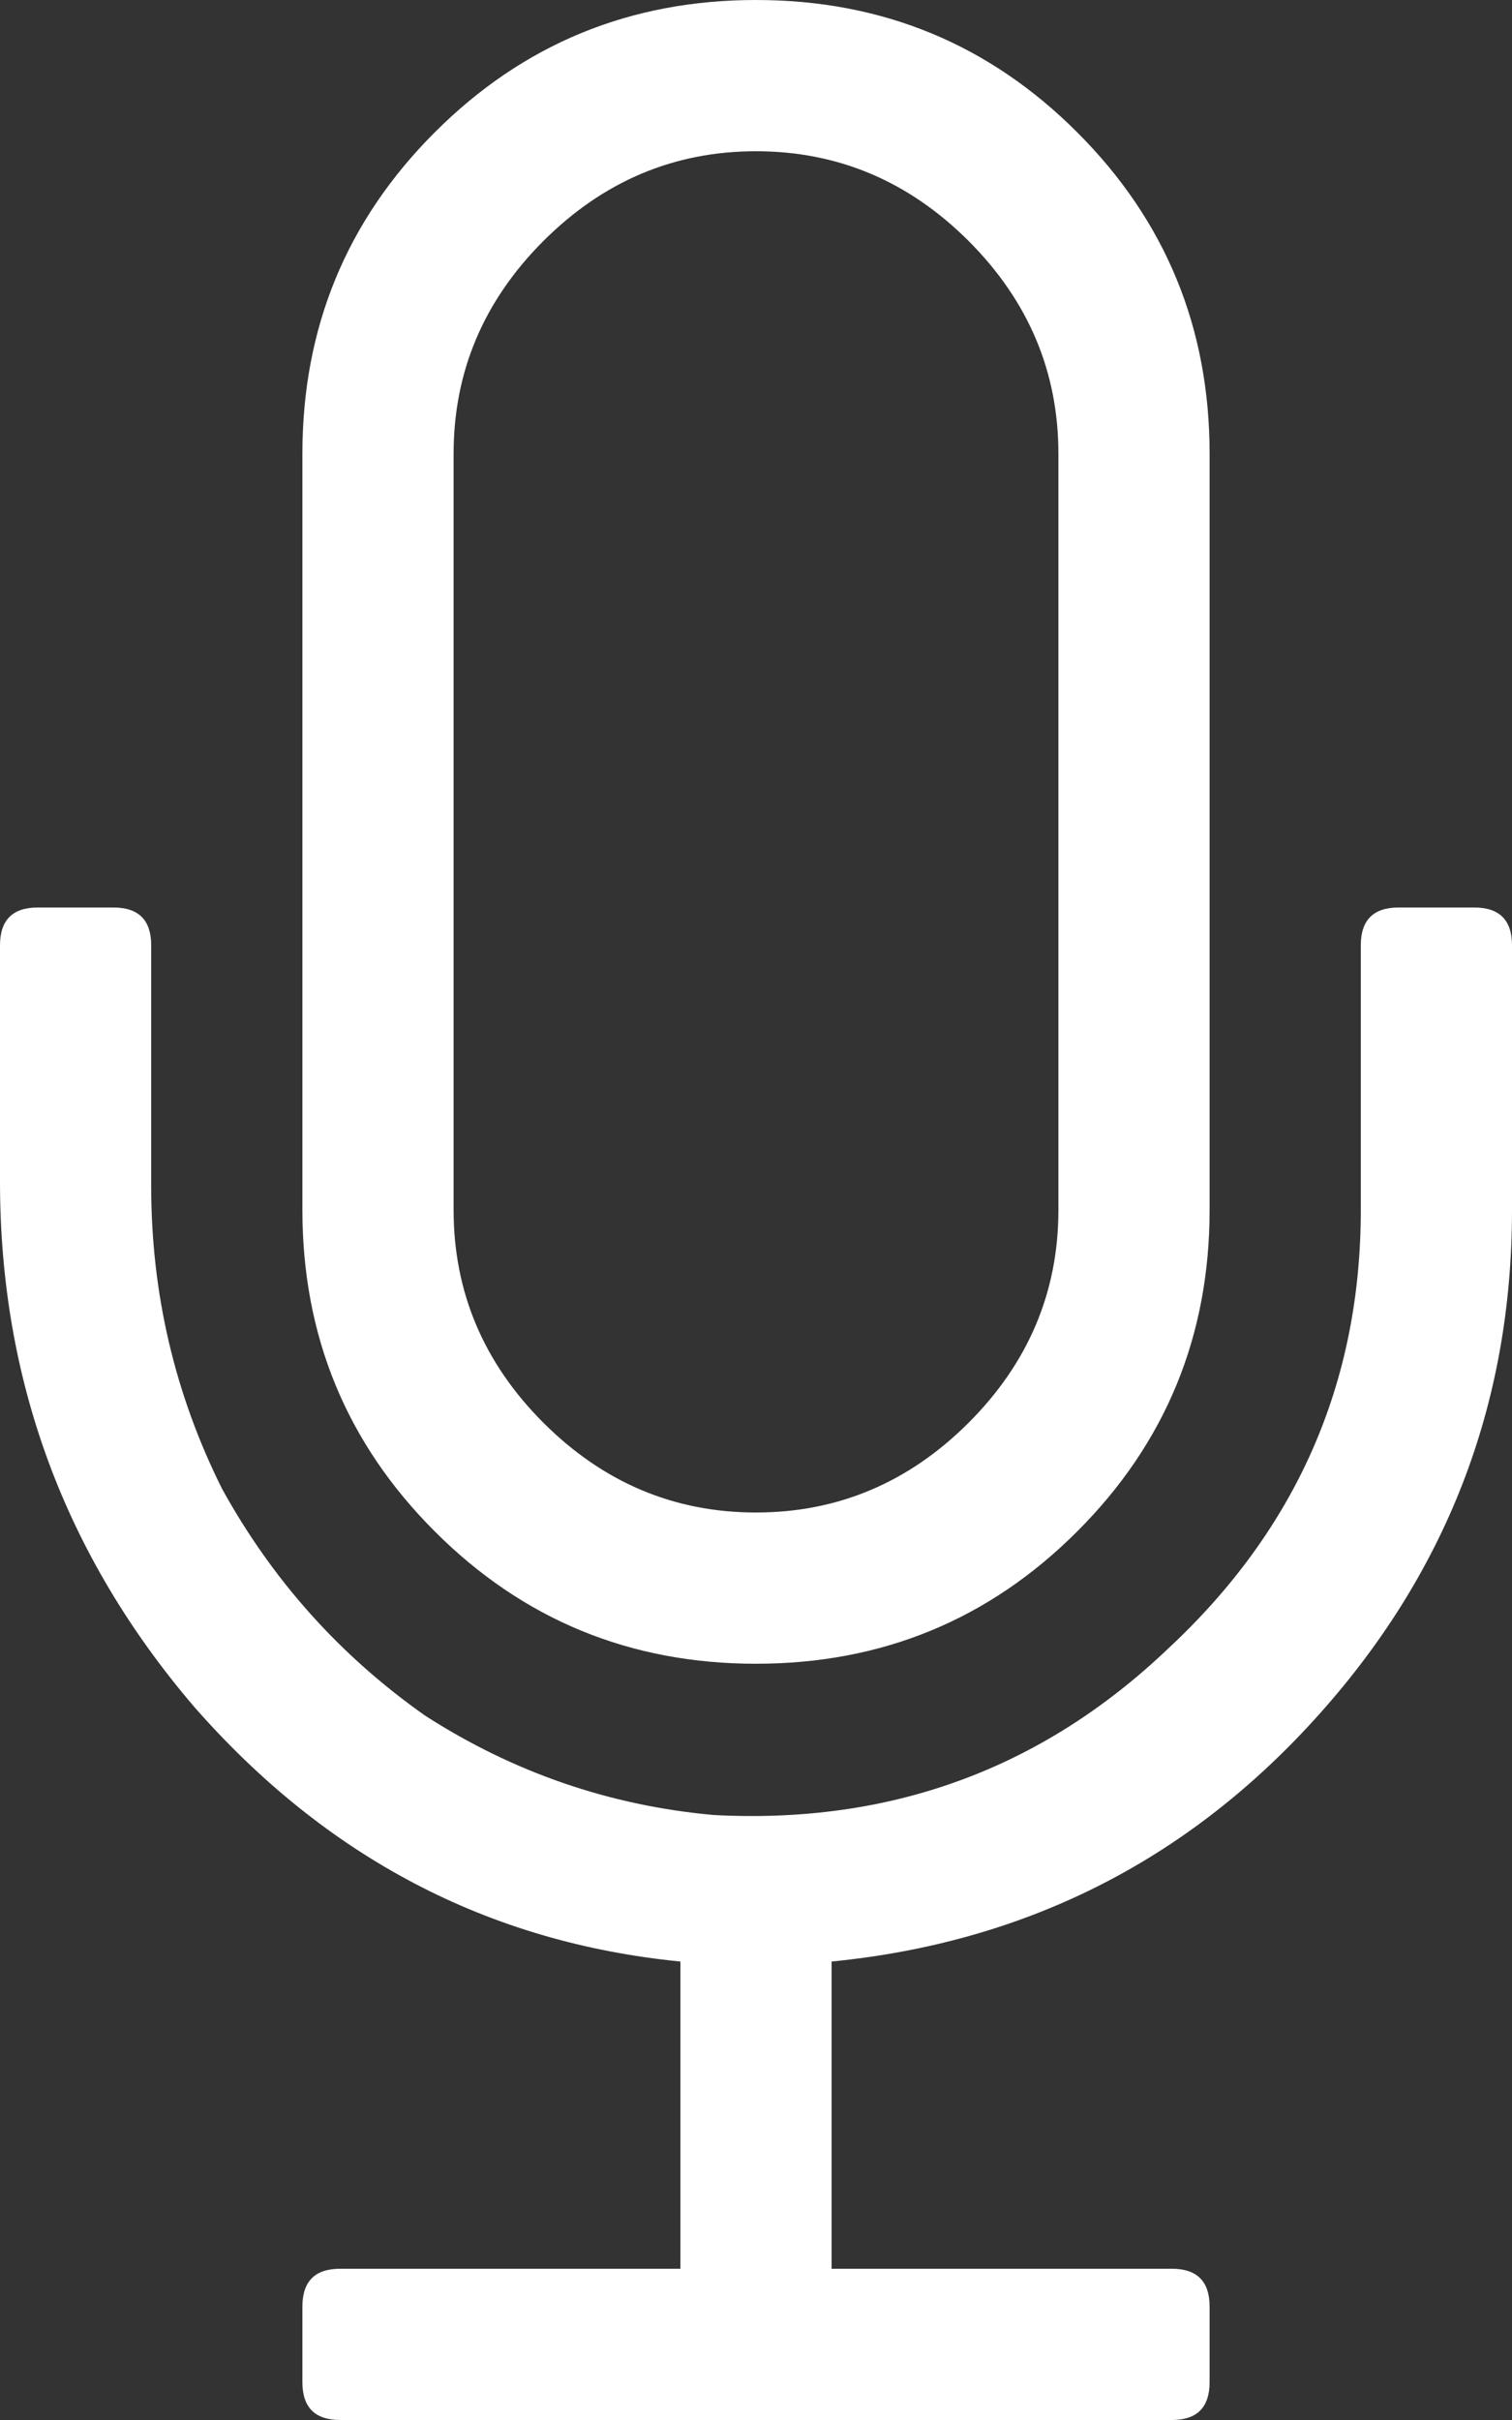 <svg width="25" height="40" viewBox="0 0 25 40" fill="none" xmlns="http://www.w3.org/2000/svg">
<rect x="0" y="0" width="25" height="40" fill="#333333" stroke="none"/>
<path d="M17.812 25.312C16.354 26.771 14.583 27.5 12.5 27.5C10.417 27.5 8.646 26.771 7.188 25.312C5.729 23.854 5 22.083 5 20V7.5C5 5.417 5.729 3.646 7.188 2.188C8.646 0.729 10.417 0 12.5 0C14.583 0 16.354 0.729 17.812 2.188C19.271 3.646 20 5.417 20 7.5V20C20 22.083 19.271 23.854 17.812 25.312ZM7.5 7.5V20C7.5 21.354 7.995 22.526 8.984 23.516C9.974 24.505 11.146 25 12.5 25C13.854 25 15.026 24.505 16.016 23.516C17.005 22.526 17.5 21.354 17.5 20V7.5C17.5 6.146 17.005 4.974 16.016 3.984C15.026 2.995 13.854 2.5 12.5 2.5C11.146 2.5 9.974 2.995 8.984 3.984C7.995 4.974 7.5 6.146 7.5 7.5ZM24.375 15C24.792 15 25 15.208 25 15.625V20C25 23.229 23.906 26.042 21.719 28.438C19.583 30.781 16.927 32.109 13.75 32.422V37.5H19.375C19.792 37.5 20 37.708 20 38.125V39.375C20 39.792 19.792 40 19.375 40H5.625C5.208 40 5 39.792 5 39.375V38.125C5 37.708 5.208 37.5 5.625 37.5H11.25V32.422C8.073 32.109 5.391 30.703 3.203 28.203C1.068 25.703 0 22.812 0 19.531V15.625C0 15.208 0.208 15 0.625 15H1.875C2.292 15 2.5 15.208 2.5 15.625V19.609C2.5 21.38 2.891 23.047 3.672 24.609C4.505 26.12 5.625 27.37 7.031 28.359C8.49 29.297 10.078 29.844 11.797 30C14.713 30.156 17.213 29.245 19.297 27.266C21.432 25.287 22.5 22.865 22.5 20V15.625C22.5 15.208 22.708 15 23.125 15H24.375Z" fill="white"/>
</svg>
